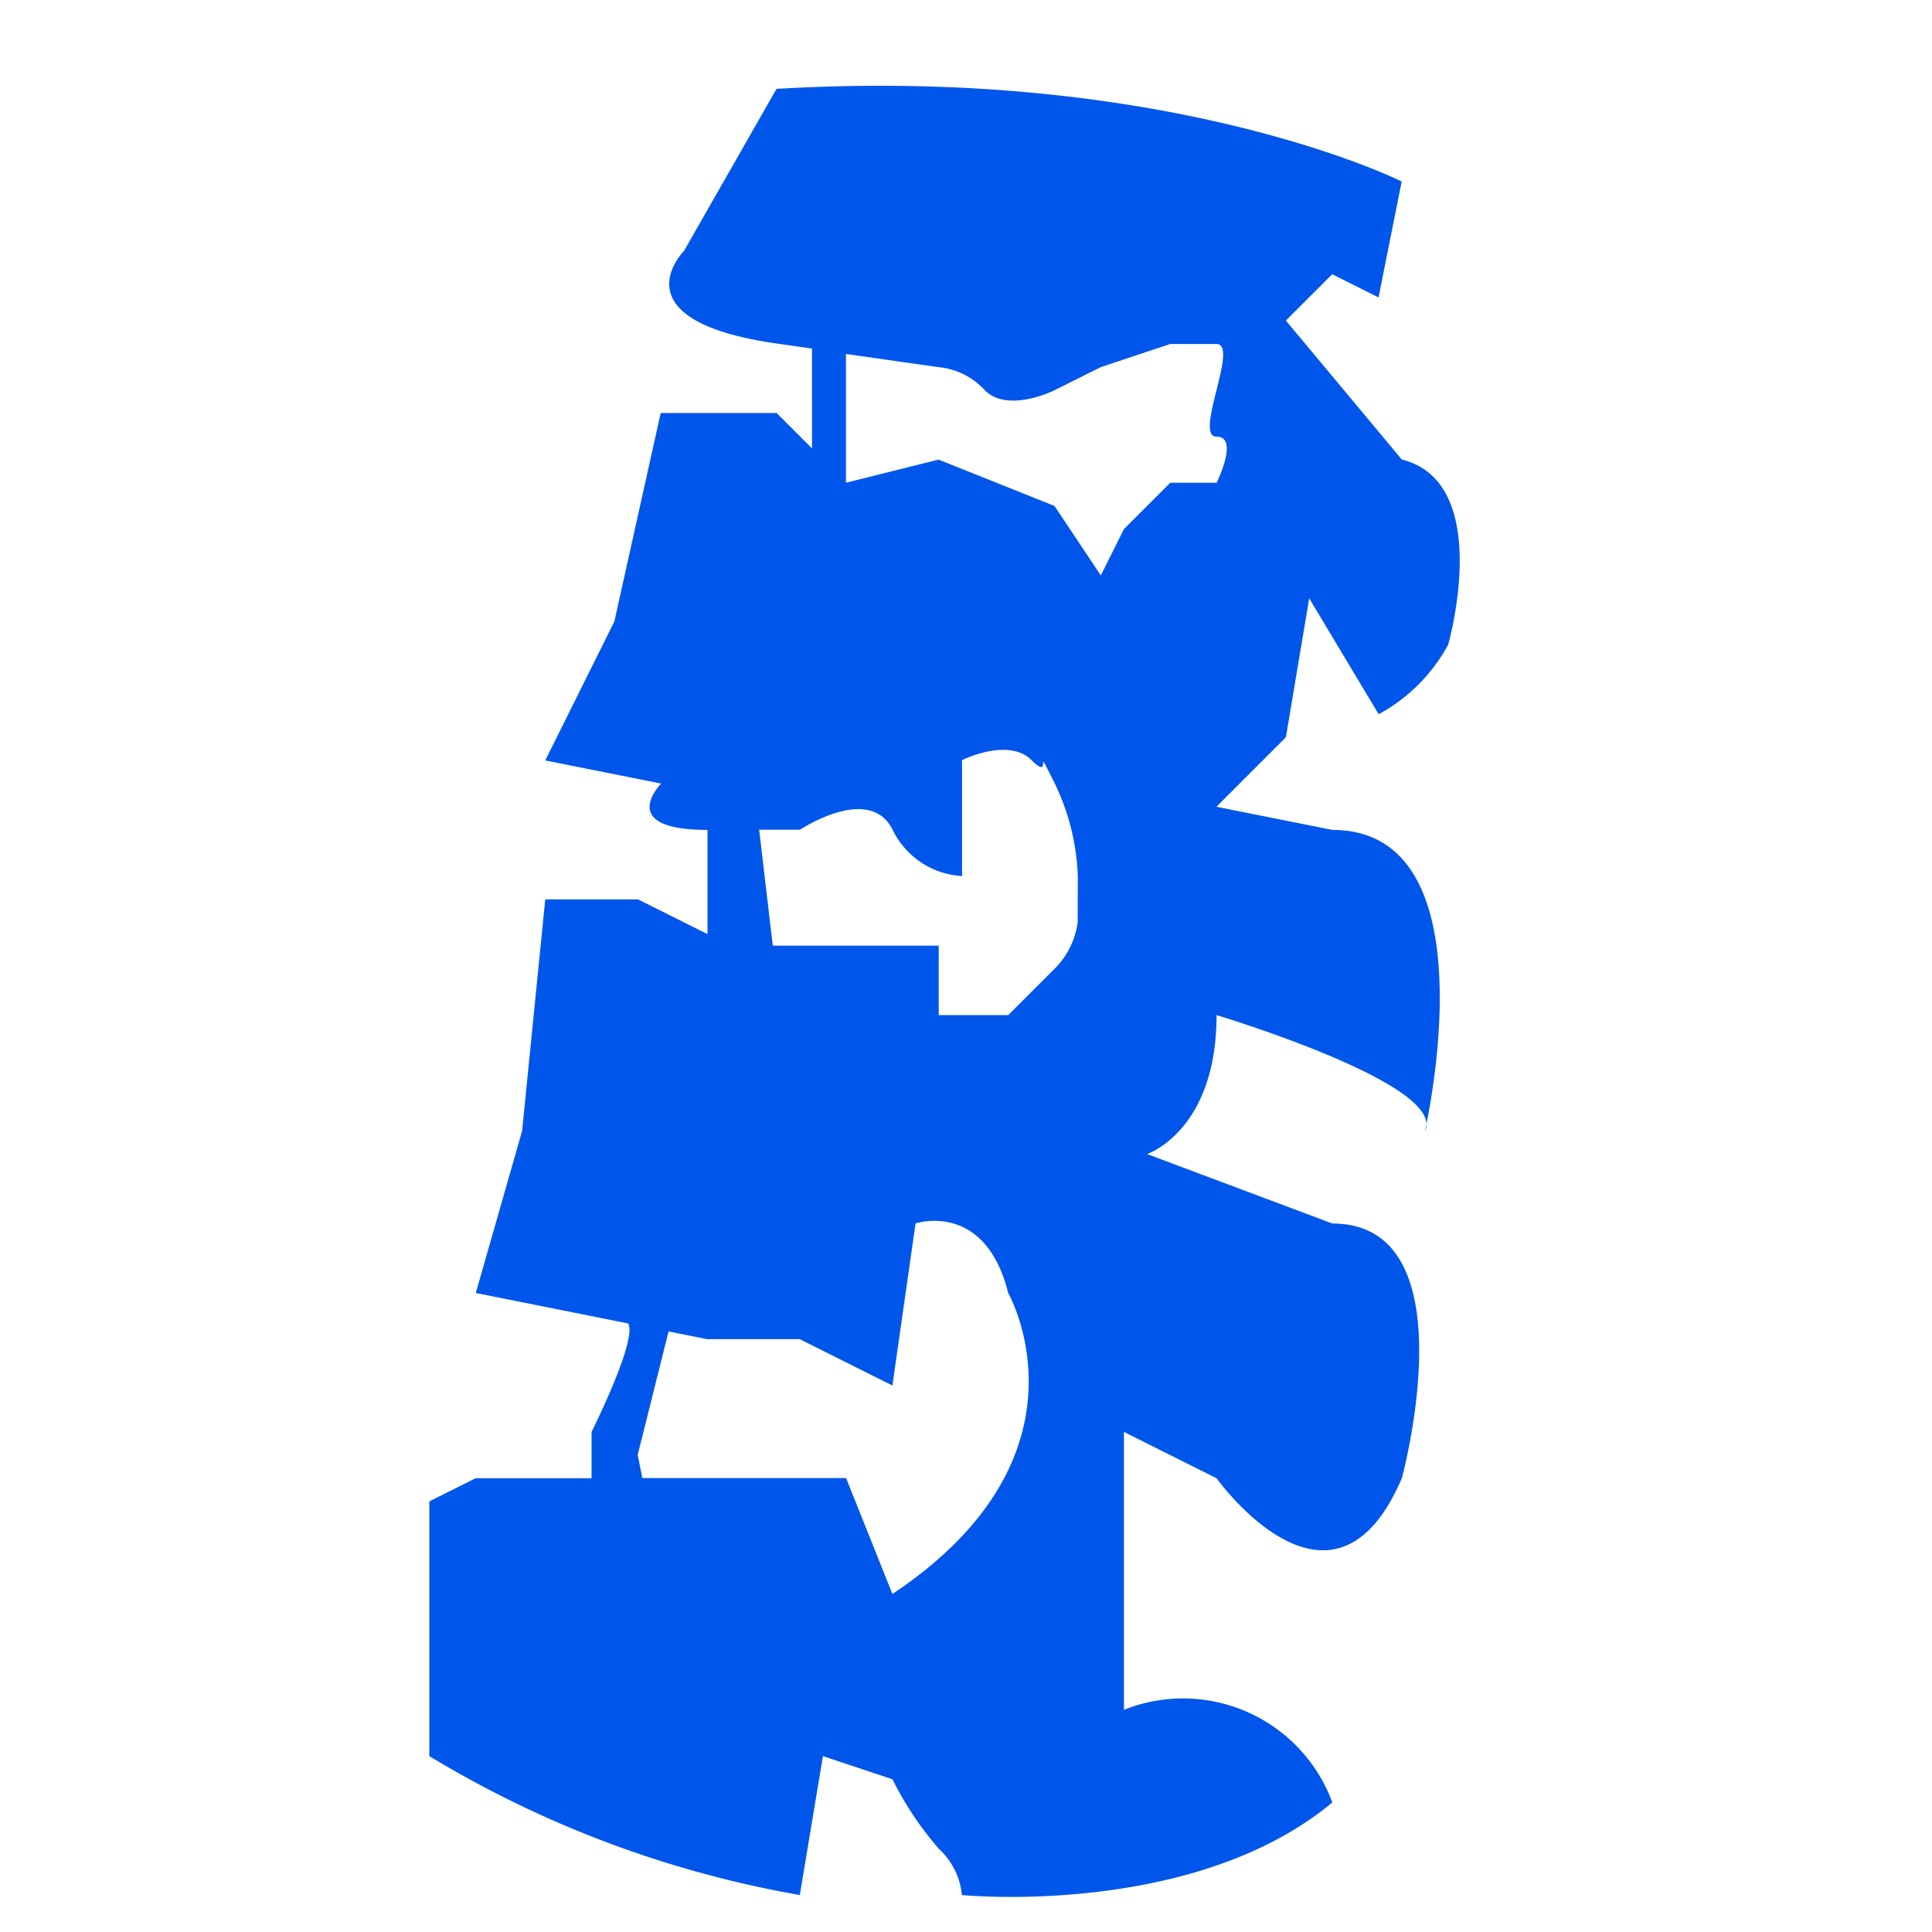 <svg xmlns="http://www.w3.org/2000/svg" xmlns:xlink="http://www.w3.org/1999/xlink" width="45" height="45" viewBox="0 0 45 45"><defs><style>.a{fill:#0056eb;}.b{clip-path:url(#a);}</style><clipPath id="a"><rect class="a" width="45" height="45" transform="translate(1292 1309)"></rect></clipPath></defs><g class="b" transform="translate(-1292 -1309)"><g transform="translate(1302 1311)"><path class="a" d="M780.034,81.193c-.02.1-.034.159-.034.159A.348.348,0,0,0,780.034,81.193Z" transform="translate(-756.809 -57.011)"></path><path class="a" d="M757.494,48.292l1.618,2.7a4.027,4.027,0,0,0,1.618-1.618s1.079-3.775-1.079-4.315l-2.7-3.236,1.079-1.079,1.079.539.539-2.7s-5.393-2.7-14.562-2.157L742.932,40.2s-1.618,1.618,2.157,2.157l.824.118V44.8l-.824-.824h-2.7l-1.079,4.854L739.7,52.068l2.7.539s-1.079,1.079,1.079,1.079v2.427l-1.618-.809H739.7l-.539,5.393-1.079,3.775,3.549.71c.226.369-.852,2.526-.852,2.526v1.079h-2.7L737,69.326v5.933a24.951,24.951,0,0,0,8.629,3.236l.539-3.236,1.618.539a7.759,7.759,0,0,0,1.079,1.618,1.67,1.67,0,0,1,.539,1.079s5.393.539,8.629-2.157a3.707,3.707,0,0,0-4.854-2.157V67.708l2.157,1.079s2.7,3.775,4.315,0c0,0,1.618-5.933-1.618-5.933l-4.315-1.618s1.618-.539,1.618-3.236c0,0,4.884,1.466,4.888,2.538.212-1.037,1.247-6.852-2.191-6.852l-2.7-.539,1.618-1.618Zm-9.708,23.191-1.079-2.7h-4.746l-.108-.539.719-2.876.9.18h2.157l2.157,1.079.539-3.775s1.618-.539,2.157,1.618C750.483,64.472,752.64,68.247,747.786,71.483Zm4.315-15.64a1.883,1.883,0,0,1-.539,1.079L750.483,58h-1.618V56.382H745l-.318-2.7h.951s1.618-1.079,2.157,0a1.916,1.916,0,0,0,1.618,1.079v-2.7s1.078-.539,1.618,0,0-.539.539.539a5.375,5.375,0,0,1,.539,2.157ZM755.337,45.6h-1.079l-1.079,1.079-.539,1.079-1.079-1.618-2.7-1.079-2.157.539v-3l2.157.308a1.67,1.67,0,0,1,1.079.539c.539.539,1.618,0,1.618,0l1.079-.539,1.618-.539h1.079c.539,0-.539,2.157,0,2.157S755.337,45.6,755.337,45.6Z" transform="translate(-737 -36.356)"></path></g></g></svg>